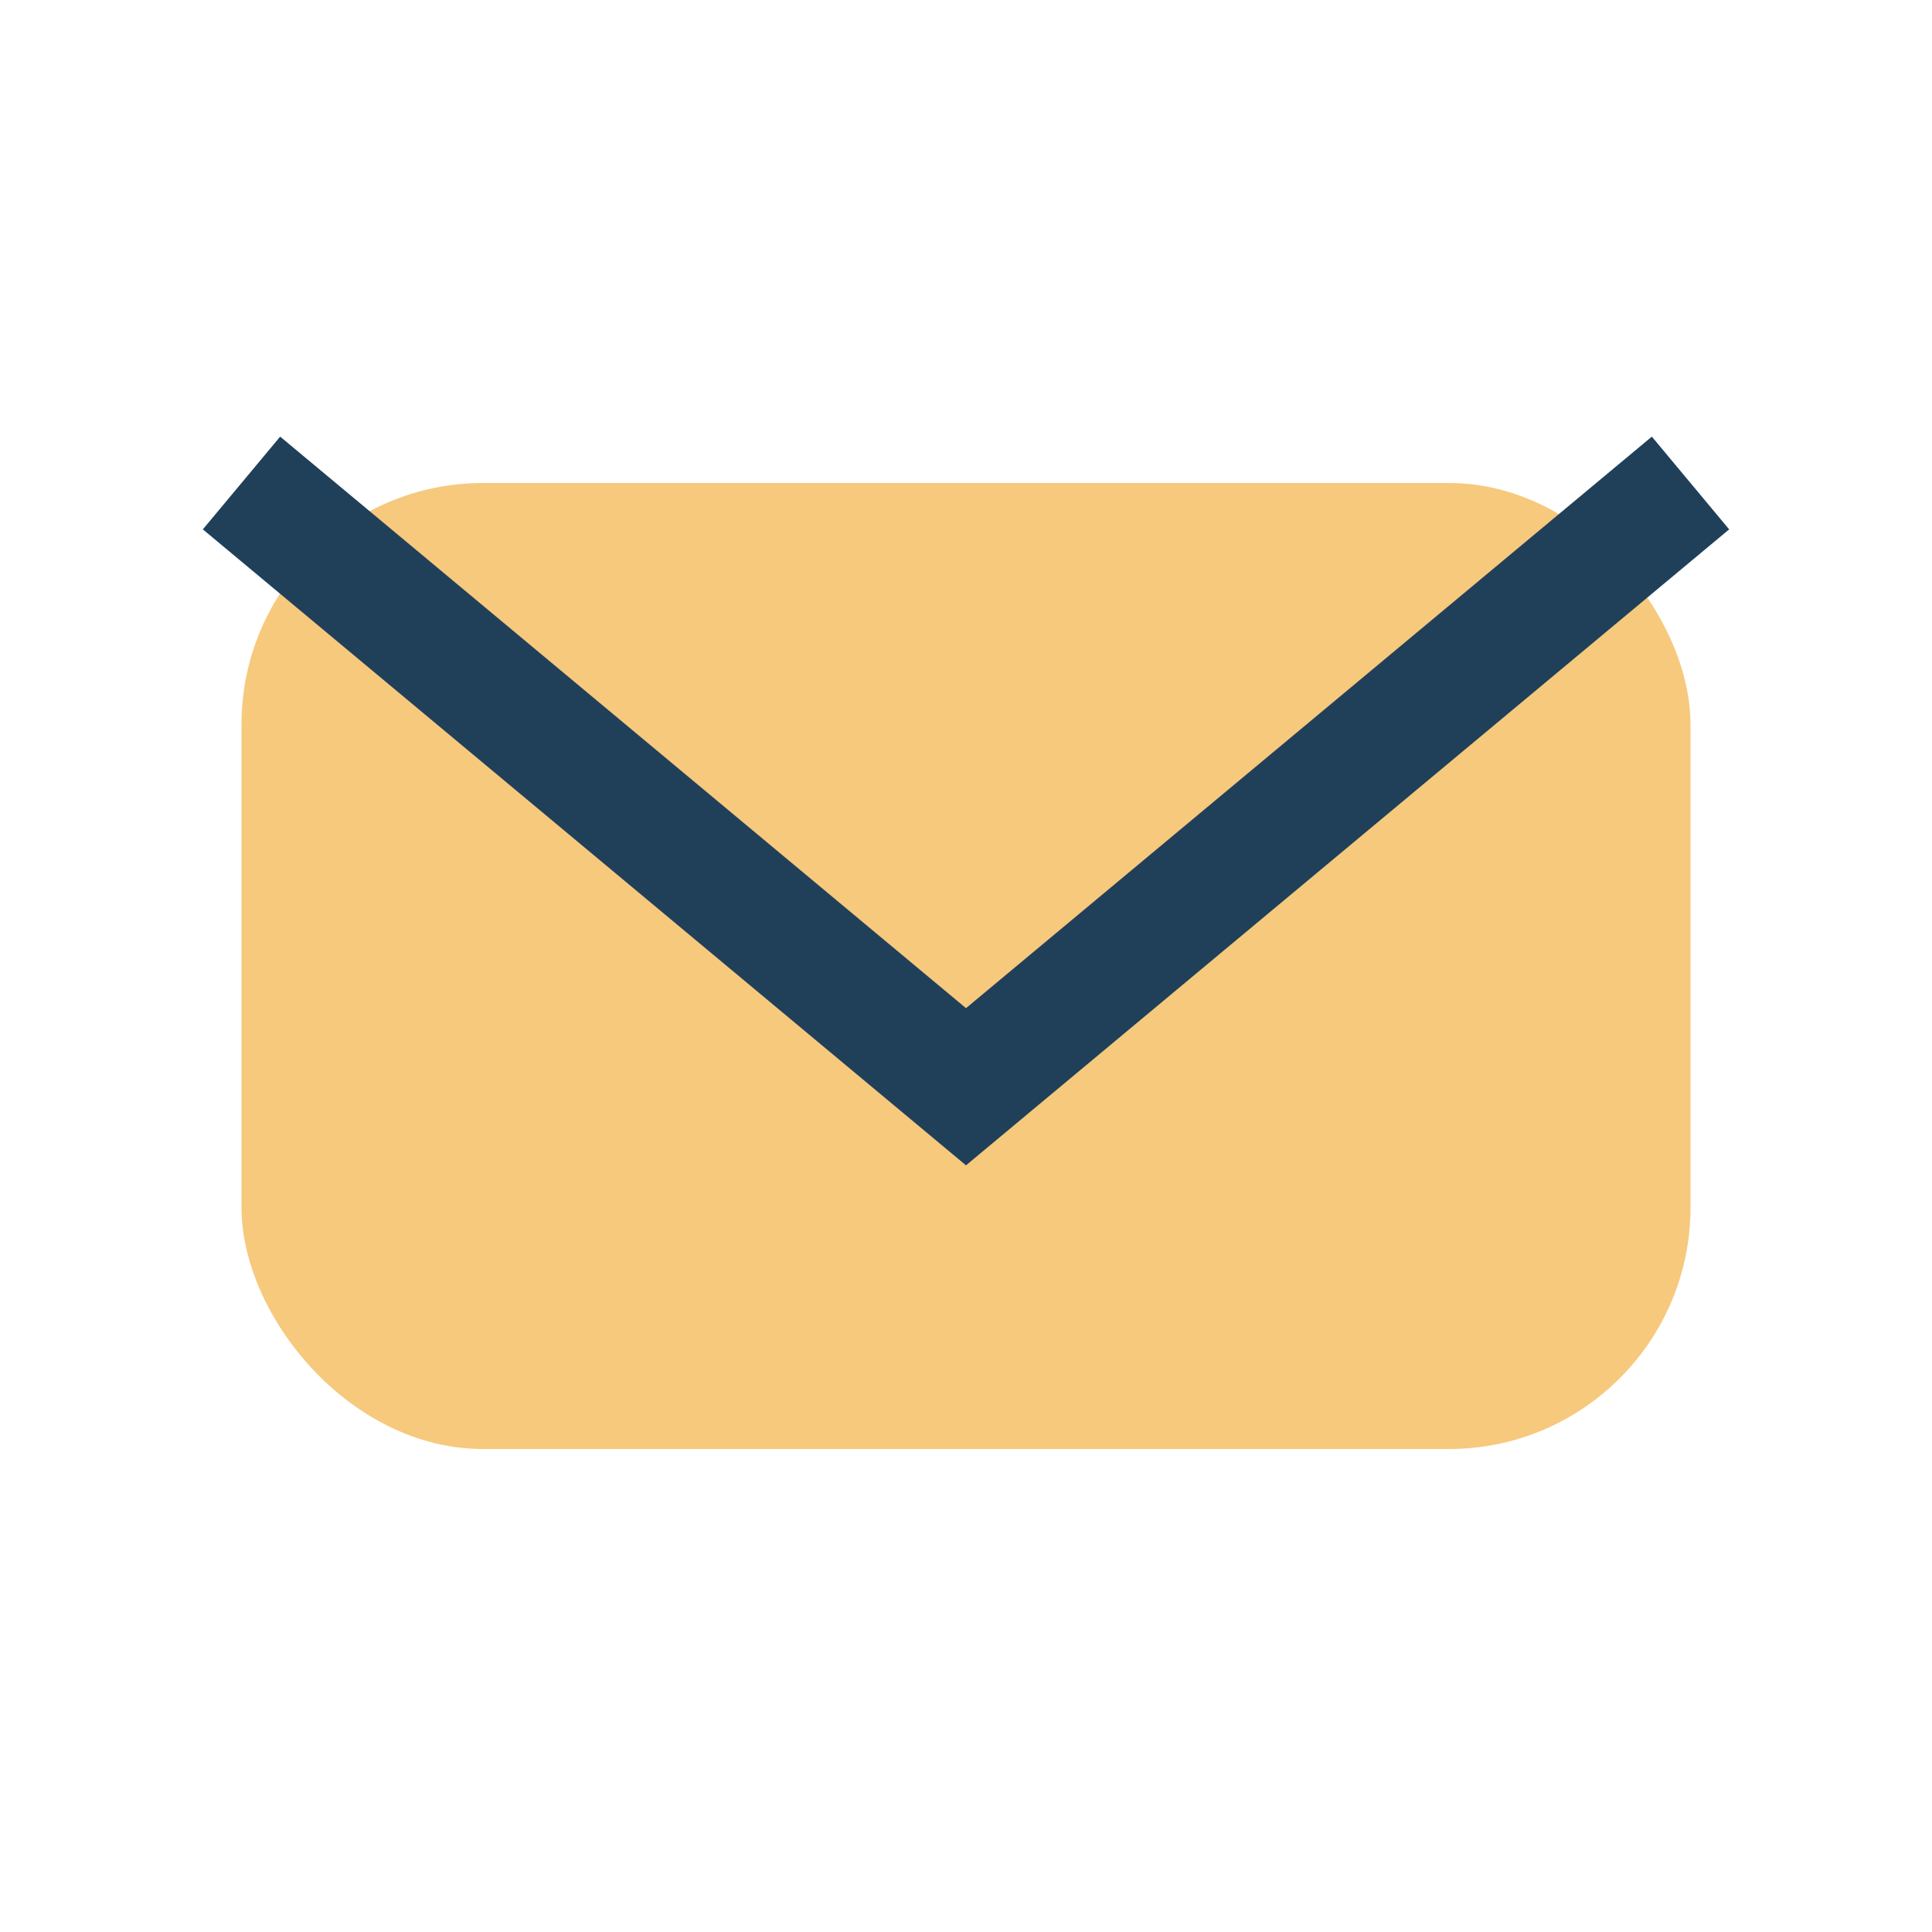 <?xml version="1.0" encoding="UTF-8"?>
<svg xmlns="http://www.w3.org/2000/svg" width="32" height="32" viewBox="0 0 32 32"><rect x="4" y="8" width="24" height="16" rx="4" fill="#F6C97D"/><path d="M4 8l12 10 12-10" stroke="#20405A" stroke-width="2" fill="none"/></svg>